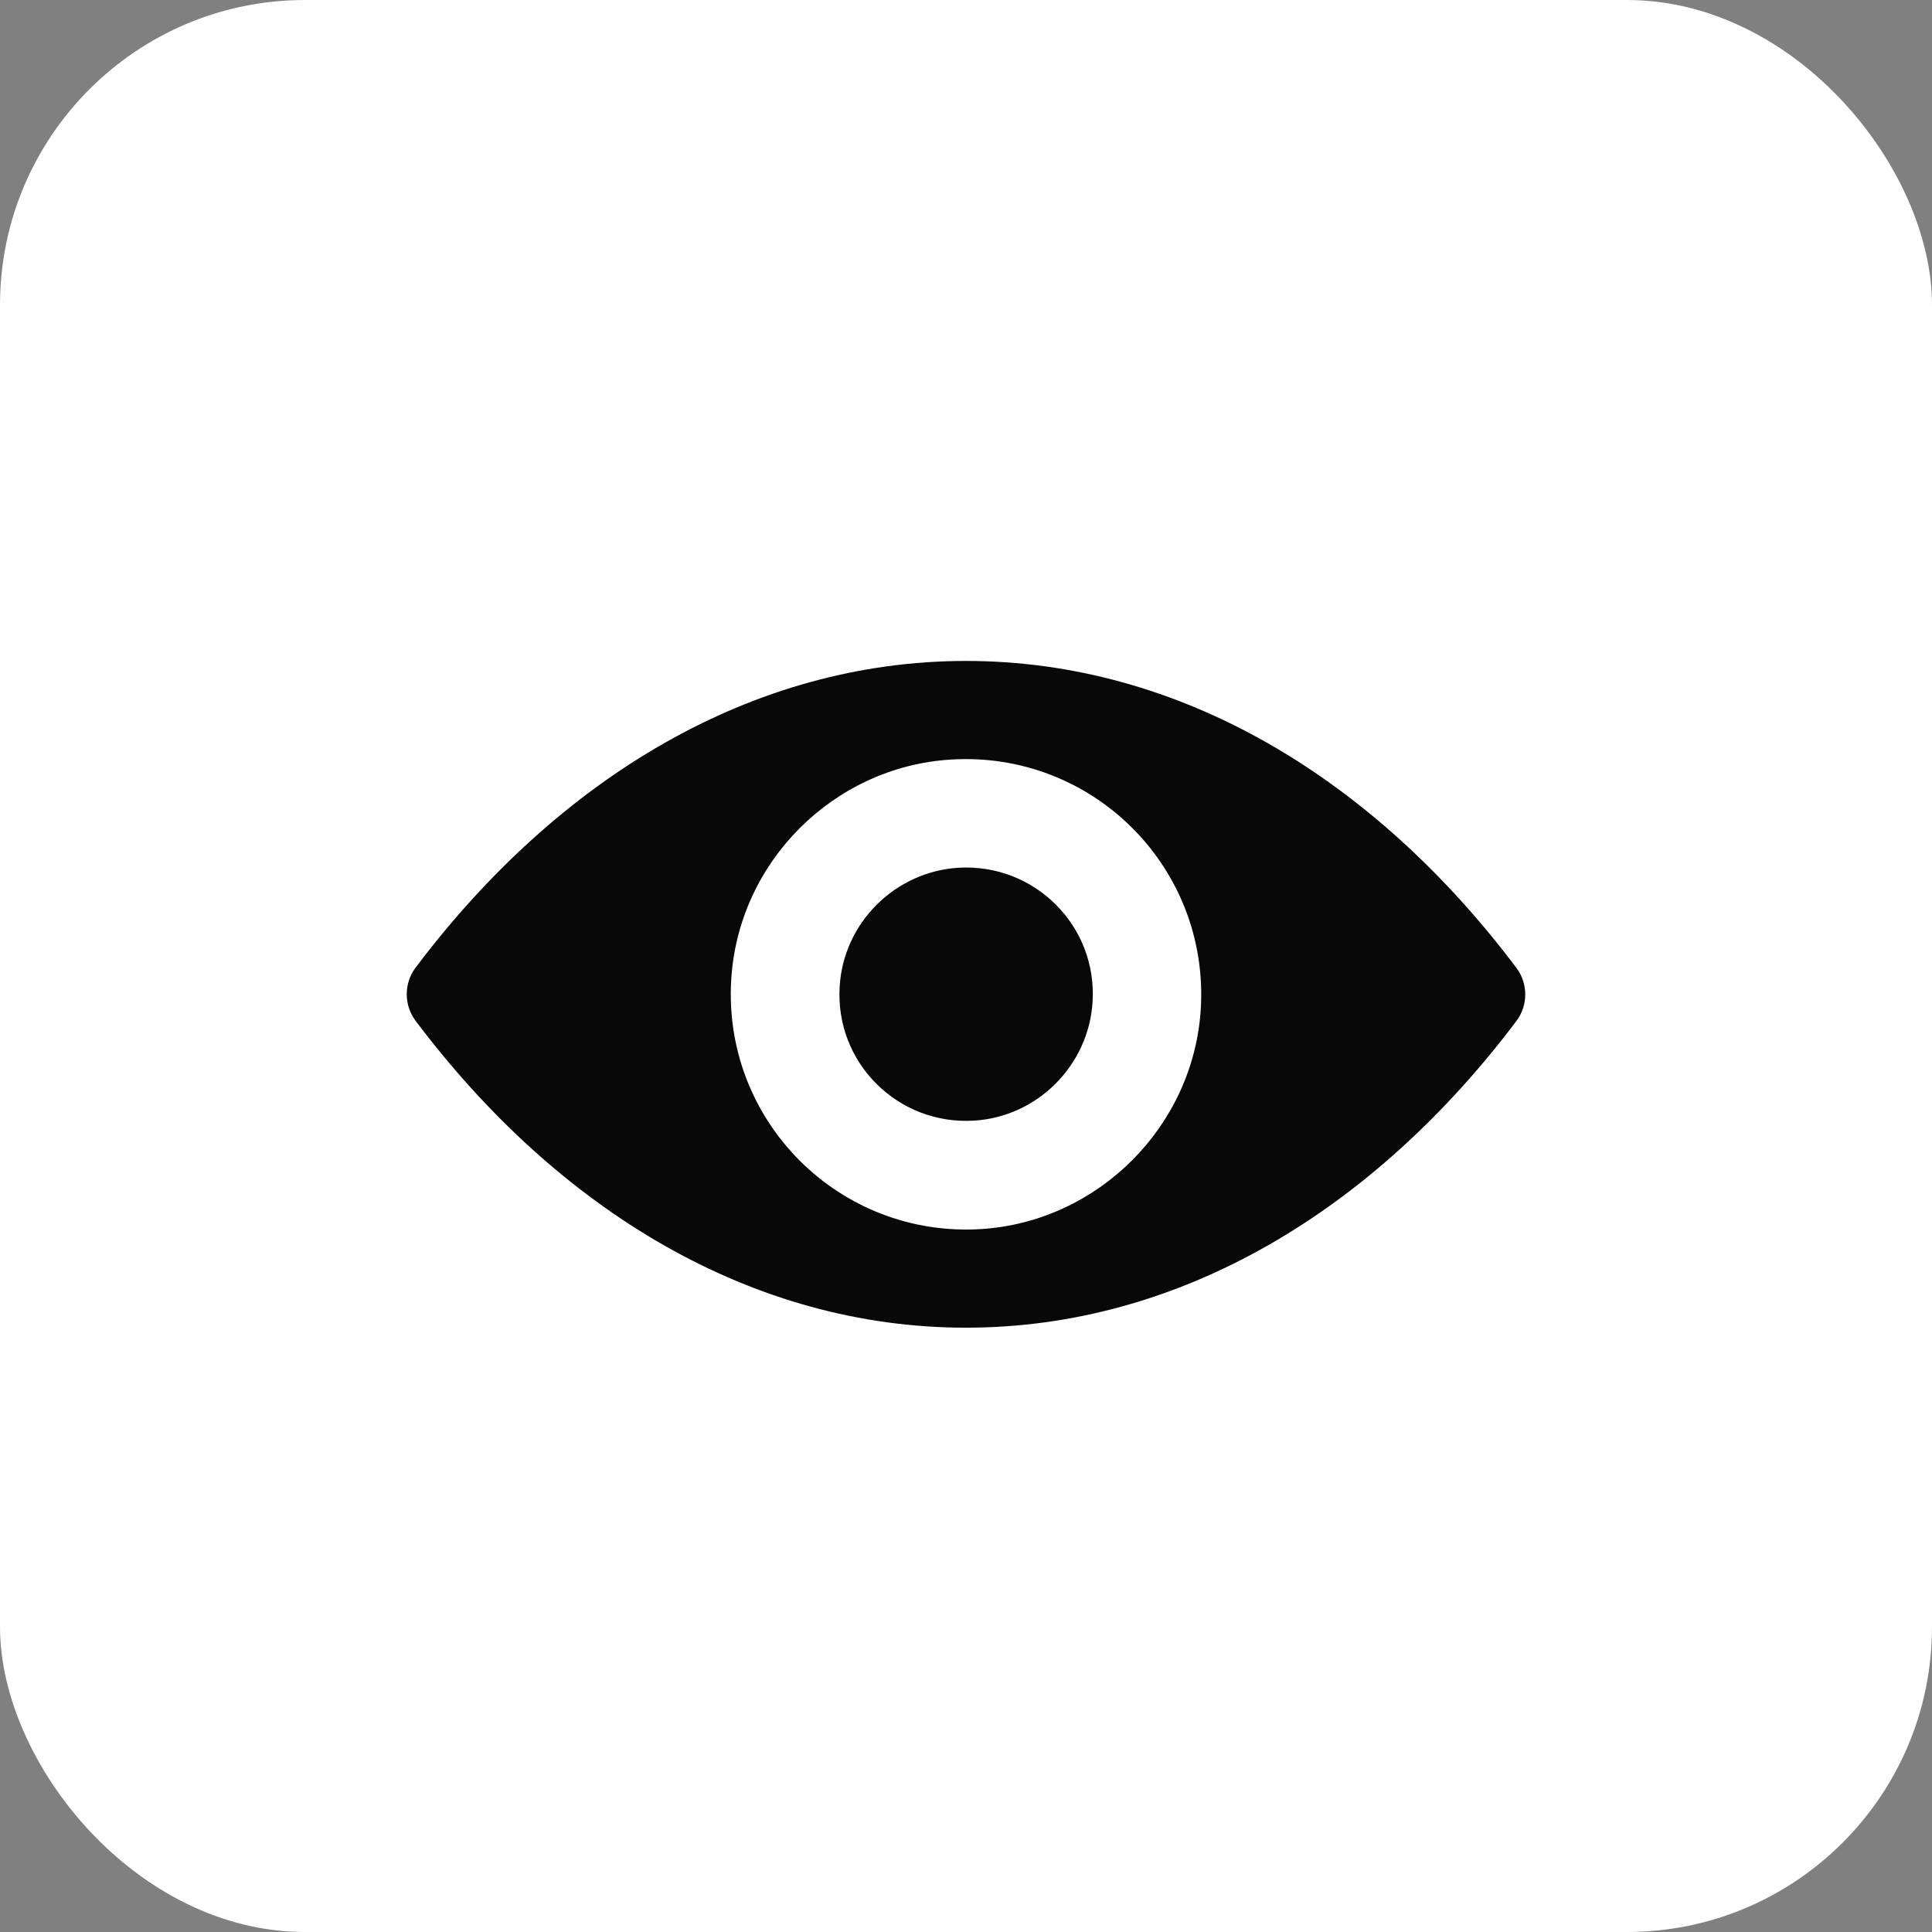 <?xml version="1.0" encoding="UTF-8"?> <svg xmlns="http://www.w3.org/2000/svg" width="38" height="38" viewBox="0 0 38 38" fill="none"><rect x="0" y="0" width="38" height="38" fill="#808080" stroke="none"/><rect width="38" height="38" rx="6" fill="white"></rect><path d="M19 13C14.797 13 10.985 15.3 8.172 19.035C7.943 19.341 7.943 19.768 8.172 20.075C10.985 23.814 14.797 26.114 19 26.114C23.203 26.114 27.015 23.814 29.828 20.079C30.057 19.773 30.057 19.346 29.828 19.04C27.015 15.3 23.203 13 19 13ZM19.302 24.174C16.511 24.35 14.207 22.05 14.383 19.256C14.527 16.951 16.394 15.084 18.698 14.94C21.489 14.764 23.793 17.064 23.617 19.858C23.469 22.158 21.601 24.026 19.302 24.174ZM19.162 22.041C17.659 22.136 16.417 20.898 16.516 19.395C16.592 18.153 17.6 17.149 18.843 17.068C20.346 16.974 21.588 18.211 21.489 19.715C21.408 20.961 20.4 21.965 19.162 22.041Z" fill="#080808"></path></svg> 